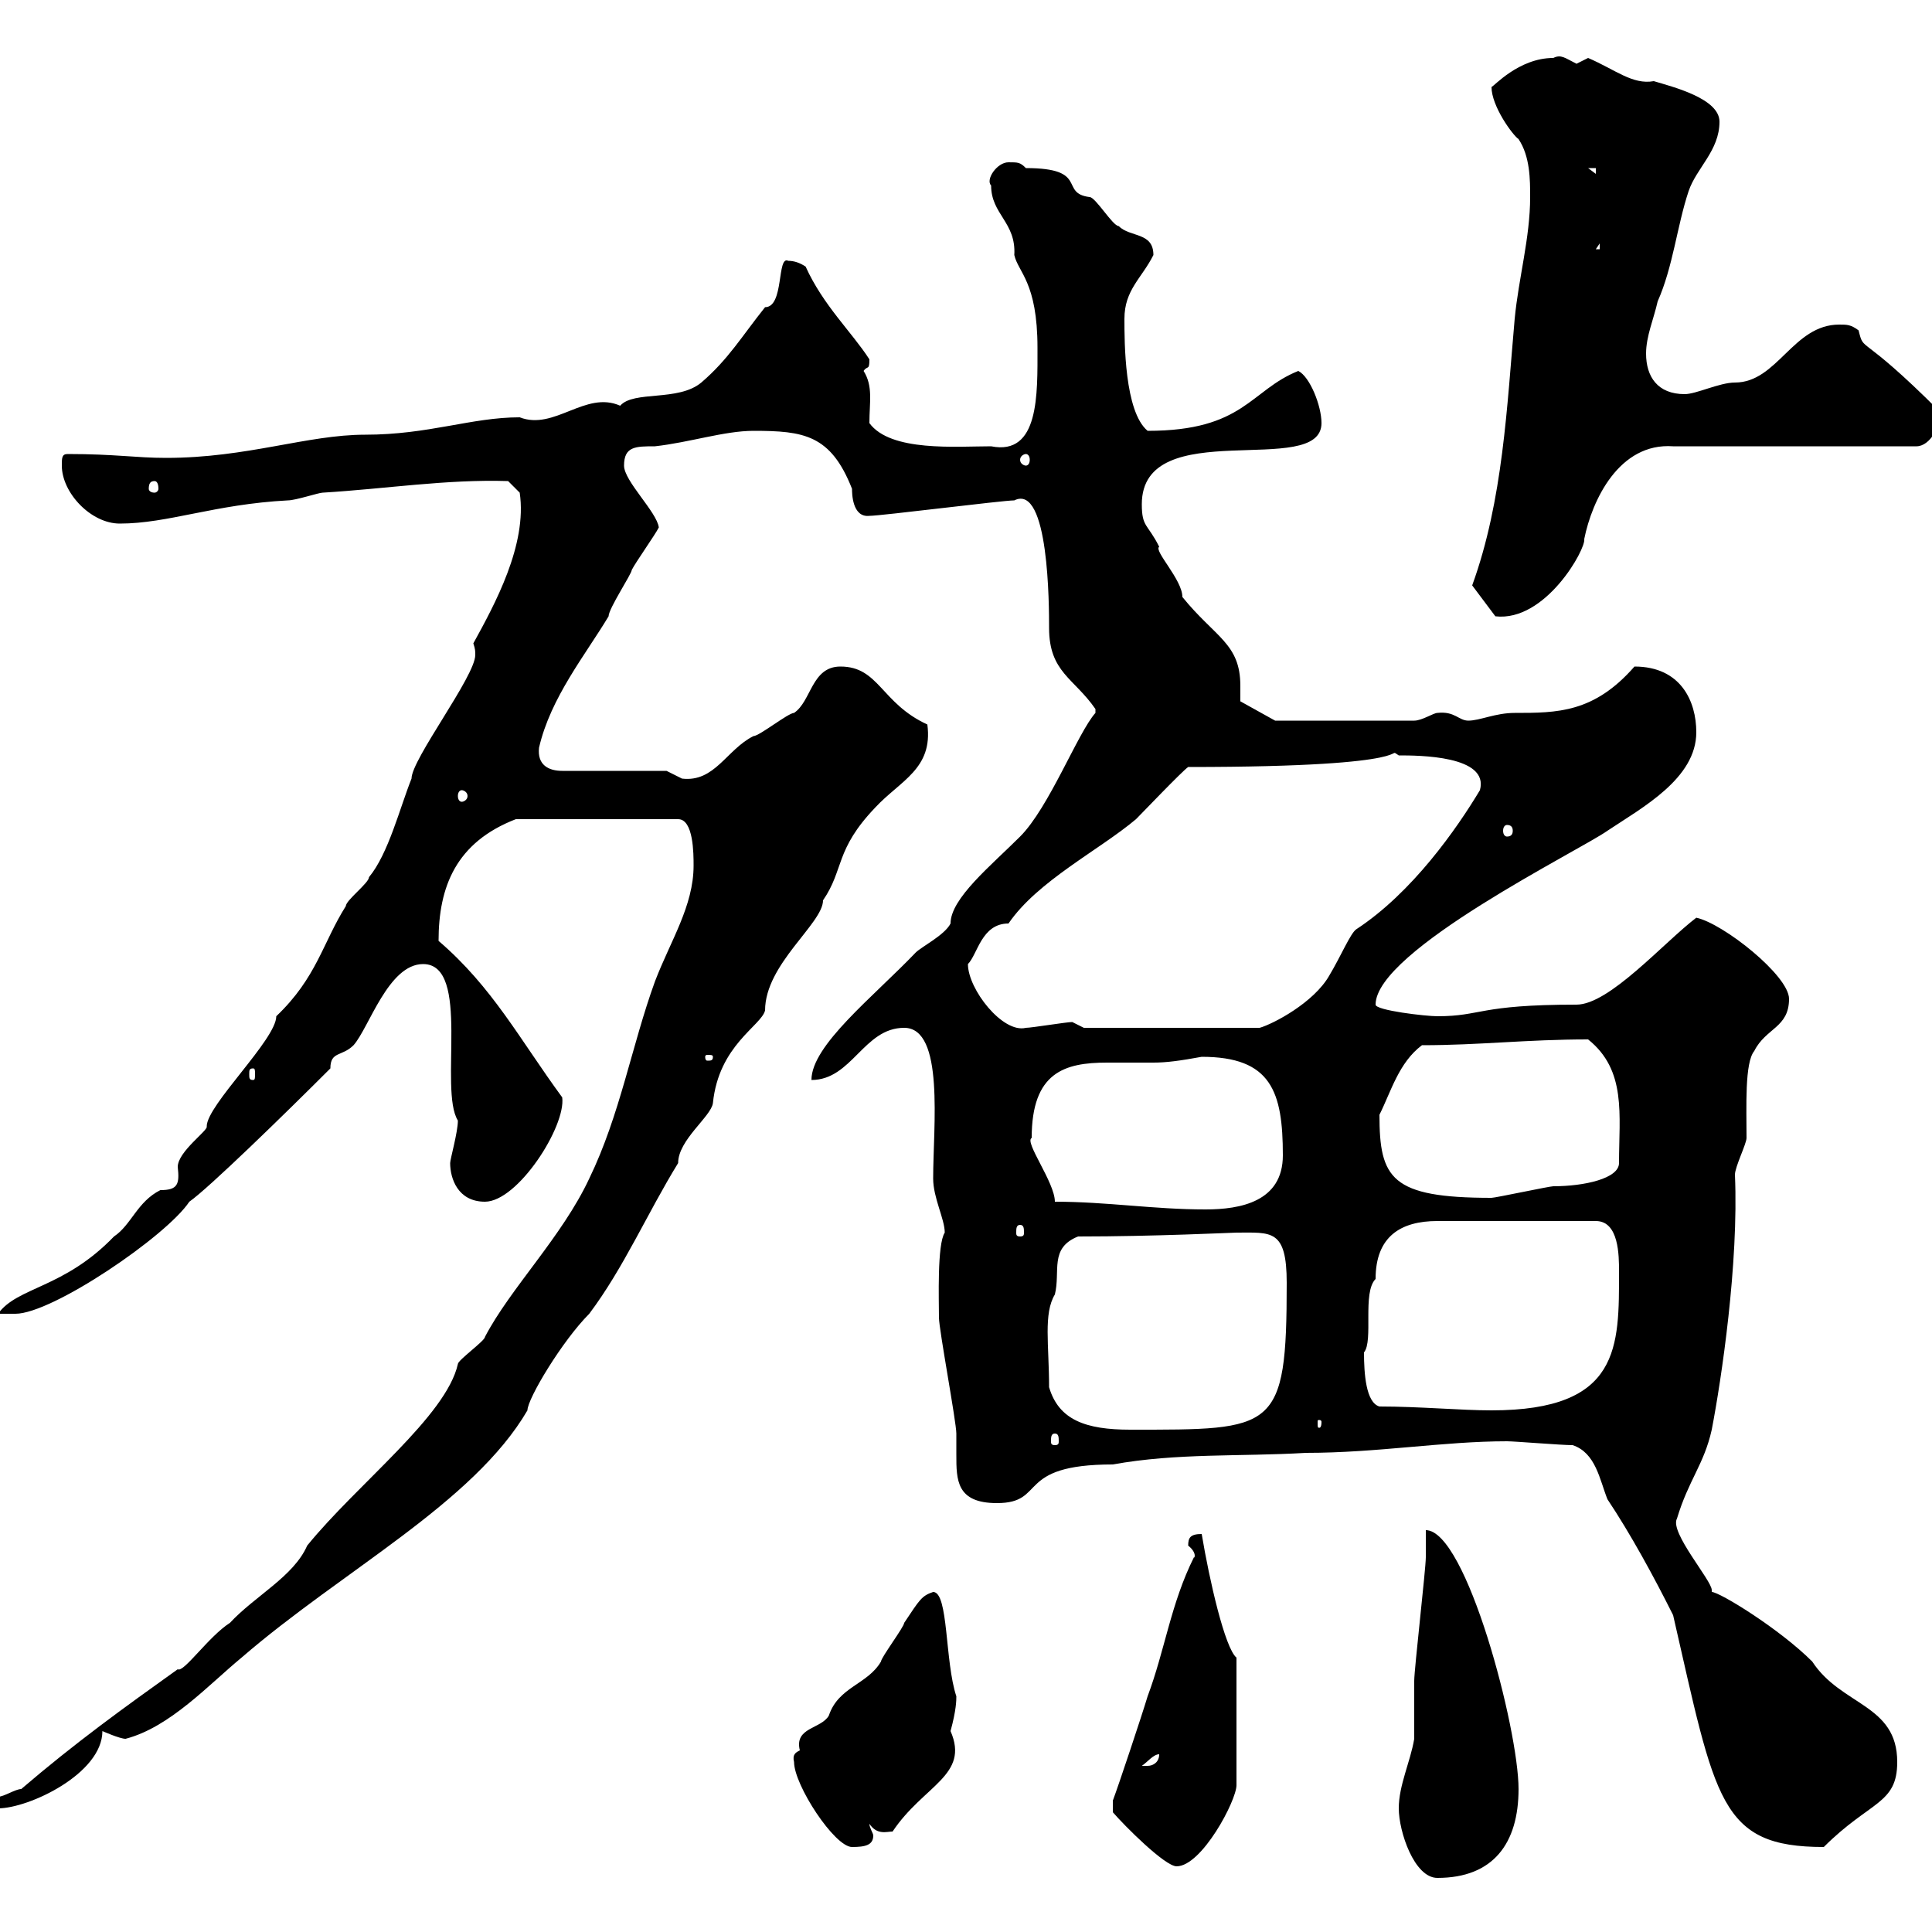 <svg xmlns="http://www.w3.org/2000/svg" xmlns:xlink="http://www.w3.org/1999/xlink" width="300" height="300"><path d="M217.20 280.80C217.20 284.40 219.60 291.60 223.20 291.60C231.90 291.60 235.80 286.20 235.80 277.80C235.80 268.50 227.70 237.60 221.40 237.60C221.40 237.60 221.40 241.20 221.40 241.80C221.40 243.60 219.60 259.20 219.60 261C219.60 261.60 219.60 268.80 219.60 270C219 273.60 217.20 277.20 217.20 280.80ZM172.80 279.60L172.80 281.40C174.60 283.50 180.90 289.80 182.70 289.80C186.60 289.80 192 279.60 192 277.20L192 257.40C190.20 255.90 187.80 245.40 186.60 238.20C184.80 238.20 184.50 238.80 184.50 240C186 241.20 185.40 242.10 185.40 241.80C181.80 249 180.90 256.20 178.20 263.40C177.30 266.40 173.70 277.20 172.80 279.60ZM123.30 273.60C123.30 277.20 129.60 286.80 132.30 286.80C134.40 286.80 135.60 286.50 135.60 285C135.60 284.70 135 283.80 135 283.20C136.20 285 137.70 284.40 138.60 284.40C143.40 277.20 150.60 275.70 147.60 268.80C148.50 265.50 148.50 264 148.50 263.40C146.70 258 147.30 247.20 144.90 247.20C143.10 247.80 142.80 248.40 140.40 252C140.40 252.60 136.80 257.40 136.80 258C134.70 261.60 130.20 261.90 128.70 266.40C127.50 268.50 123.30 268.20 124.20 271.80C123.60 272.10 123 272.40 123.30 273.60ZM234 223.80C235.20 223.80 242.40 224.40 244.20 224.40C247.80 225.60 248.40 229.80 249.60 232.80C253.20 238.20 256.80 244.80 259.80 250.80C266.40 279.60 267 286.80 283.20 286.80C290.40 279.60 294.60 280.20 294.60 273.60C294.60 264.60 285.90 264.90 281.40 258C276.30 252.90 267 247.20 265.80 247.20C265.80 247.20 265.80 247.20 265.80 246.90C265.80 245.40 259.20 237.90 260.40 235.80C262.20 229.80 264.60 227.40 265.80 222C267.30 214.20 270 196.20 269.40 182.40C269.40 181.20 271.20 177.60 271.20 176.70C271.20 171.90 270.90 165 272.40 163.20C274.20 159.60 277.80 159.60 277.80 155.10C277.80 151.50 267.60 143.40 263.40 142.50C258.30 146.40 249.90 156 244.80 156C229.50 156 230.10 157.80 223.20 157.80C221.40 157.80 213.60 156.90 213.60 156C213.60 147.60 245.40 132 249.60 129C255 125.40 263.40 120.90 263.40 113.70C263.40 108.90 261 103.50 253.80 103.50C247.50 110.70 241.80 110.70 235.20 110.70C232.20 110.70 229.80 111.90 228 111.90C226.50 111.90 225.90 110.40 223.20 110.70C222.60 110.70 220.80 111.90 219.60 111.90L198 111.90L192.60 108.90C192.60 108 192.60 107.10 192.60 106.50C192.60 99.90 188.70 99 183.60 92.70C183.60 90 179.10 85.50 180 84.90C178.20 81.30 177.30 81.90 177.30 78.30C177.30 64.20 205.20 74.40 205.20 65.70C205.20 63 203.40 58.50 201.60 57.60C194.10 60.60 193.20 66.90 178.20 66.90C174.60 63.90 174.60 53.10 174.60 49.50C174.60 45 177.30 43.20 179.10 39.60C179.10 36 175.50 36.90 173.70 35.10C172.80 35.10 170.10 30.60 169.20 30.60C164.40 30 169.20 26.10 159.30 26.10C158.40 25.20 158.10 25.20 156.60 25.20C154.80 25.20 153 27.90 153.90 28.80C153.90 33.30 157.80 34.50 157.50 39.60C158.10 42.30 161.10 43.80 161.10 54C161.10 61.20 161.40 70.80 153.90 69.30C148.50 69.30 138.30 70.20 135 65.70C135 62.40 135.60 60 134.10 57.60C134.70 56.70 135 57.60 135 55.80C132.30 51.60 127.80 47.40 125.10 41.40C124.20 40.80 123.30 40.50 122.40 40.50C120.60 39.60 121.80 47.70 118.80 47.70C115.20 52.20 113.10 55.80 108.90 59.40C105.30 62.40 98.40 60.60 96.30 63C90.90 60.60 86.10 66.90 80.70 64.80C73.20 64.80 66.60 67.50 56.70 67.50C47.70 67.50 38.40 71.10 25.80 71.10C21 71.10 18 70.50 10.50 70.50C9.60 70.50 9.60 71.10 9.60 72.30C9.60 76.50 14.10 81.30 18.60 81.30C26.10 81.30 33.30 78.30 44.70 77.70C45.90 77.70 49.50 76.50 50.10 76.50C60 75.90 69.30 74.40 78.90 74.70L80.70 76.50C81.90 84.60 76.80 93.90 73.50 99.90C73.80 100.80 73.80 101.10 73.80 101.70C73.80 105 63.90 117.90 63.90 120.90C62.10 125.40 60.30 132.60 57.30 136.20C57.30 137.10 53.70 139.80 53.70 140.70C50.10 146.40 49.20 151.80 42.90 157.80C42.90 161.40 32.10 171.60 32.10 174.90C32.40 175.50 27.60 178.80 27.60 181.20C27.90 183.90 27.60 184.80 24.90 184.80C21.30 186.60 20.40 190.20 17.70 192C9.90 200.10 2.70 199.80-0.30 204L2.40 204C8.10 204 25.80 192 29.40 186.60C32.40 184.50 44.10 173.10 51.30 165.90C51.30 163.20 53.10 164.10 54.90 162.30C57.30 159.60 60.30 149.70 65.70 149.70C73.20 149.70 68.10 169.20 71.10 174C71.10 175.80 69.90 180 69.90 180.60C69.90 183 71.10 186.60 75.30 186.60C80.40 186.60 87.90 174.90 87.30 170.40C80.70 161.40 76.50 153.30 68.10 146.10C68.10 137.70 70.80 130.80 80.10 127.20L105.30 127.20C107.70 127.20 107.70 132.60 107.70 134.40C107.70 140.70 104.10 146.10 101.70 152.40C98.10 162.30 96.30 173.10 91.50 183C87.30 192 79.20 200.10 75.30 207.60C75.30 208.20 71.10 211.20 71.10 211.80C69.30 219.90 55.50 230.40 47.70 240C45.60 244.80 39.60 247.80 35.70 252C32.40 254.10 28.50 259.80 27.60 259.20C19.20 265.20 11.70 270.60 3.30 277.80C2.40 277.80 0.60 279-0.30 279L-0.30 280.80C4.50 280.80 15.90 275.40 15.90 268.80C15.90 268.80 18.60 270 19.50 270C26.40 268.20 32.40 261.60 37.50 257.40C53.10 243.90 73.50 233.40 81.90 219C81.90 217.20 87.30 208.20 91.50 204C96.90 196.80 100.50 188.40 105.30 180.60C105.30 177 110.40 173.40 110.70 171.30C111.60 162.30 118.20 159.30 118.80 156.90C118.80 149.70 127.80 143.40 127.80 139.80C131.10 135 129.60 132 135.90 125.40C139.80 121.20 144.90 119.40 144 112.50C136.80 109.20 136.50 103.50 130.50 103.50C126 103.50 126 108.90 123.30 110.70C122.40 110.70 117.90 114.30 117 114.30C112.80 116.40 111 121.50 105.90 120.90C105.90 120.90 103.50 119.70 103.50 119.70L87.30 119.70C85.20 119.70 83.40 118.80 83.70 116.10C85.50 108.30 90.90 101.70 94.50 95.70C94.50 94.50 98.10 89.10 98.10 88.50C98.70 87.30 101.70 83.10 102.30 81.90C102 79.50 96.90 74.70 96.90 72.30C96.90 69.30 98.70 69.30 101.70 69.30C107.10 68.70 112.50 66.90 117 66.90C124.80 66.90 129 67.50 132.30 75.90C132.30 76.50 132.30 80.40 135 80.10C136.80 80.10 155.70 77.70 157.50 77.70C162.90 75 162.90 94.20 162.90 97.50C162.90 104.40 166.80 105.30 170.10 110.10L170.10 110.70C167.40 113.70 162.90 125.40 158.40 129.90C153.90 134.40 147.60 139.50 147.60 143.40C146.70 145.20 143.10 147 142.20 147.90C135.60 154.80 126 162.30 126 167.70C132.30 167.70 134.10 159.60 140.40 159.60C146.70 159.60 144.90 174.90 144.90 183C144.90 186 146.70 189.30 146.70 191.40C145.50 193.20 145.80 201.90 145.80 204.60C145.80 206.40 148.50 220.80 148.50 222.60C148.50 223.80 148.50 225 148.50 225.90C148.50 229.80 148.50 233.40 154.80 233.40C162.60 233.40 157.50 227.40 172.80 227.40C182.70 225.60 192.60 226.20 202.80 225.60C213.90 225.60 224.10 223.80 234 223.80ZM180 272.40C180 273.60 179.10 274.20 178.20 274.20C177.30 274.20 177.30 274.20 177.30 274.20C178.20 273.60 179.10 272.40 180 272.40ZM163.80 222.60C164.40 222.60 164.40 223.20 164.40 223.80C164.40 224.10 164.40 224.40 163.80 224.40C163.20 224.40 163.20 224.10 163.20 223.80C163.20 223.20 163.20 222.60 163.80 222.60ZM162.90 215.40C162.90 208.80 162 204 163.80 201C164.70 197.40 162.90 193.80 167.40 192C179.40 192 191.40 191.40 192 191.40C197.40 191.40 199.80 190.80 199.80 199.20C199.80 222.30 198 222 175.50 222C168.60 222 164.40 220.50 162.90 215.40ZM205.20 220.80C205.20 221.70 204.90 221.70 204.90 221.70C204.60 221.70 204.60 221.70 204.60 220.80C204.60 220.50 204.60 220.50 204.90 220.50C204.90 220.50 205.20 220.50 205.20 220.80ZM214.20 218.40C212.10 217.80 211.80 213.30 211.80 210C213.30 208.20 211.50 200.70 213.60 198.60C213.60 192 217.50 189.60 223.20 189.60L247.80 189.60C251.40 189.60 251.40 195 251.40 197.40C251.40 209.10 251.70 219 231.60 219C226.80 219 220.50 218.40 214.20 218.40ZM158.40 190.20C159 190.20 159 190.80 159 191.40C159 191.70 159 192 158.40 192C157.80 192 157.80 191.70 157.80 191.40C157.80 190.80 157.80 190.20 158.40 190.20ZM163.80 186.60C163.80 183.60 159 177.30 160.20 176.70C160.20 166.50 165.30 165 171.90 165C174 165 176.40 165 179.10 165C181.20 165 183.30 164.70 186.60 164.10C197.40 164.10 199.20 169.50 199.20 179.40C199.20 186.60 192.60 187.80 187.20 187.80C179.10 187.80 171.90 186.60 163.80 186.60ZM214.20 173.10C216 169.50 217.20 165 220.80 162.30C229.80 162.30 237 161.40 246.60 161.40C252.60 166.20 251.40 173.10 251.40 180.60C251.40 183 246 184.20 241.20 184.20C240.60 184.20 232.20 186 231.60 186C216 186 214.20 183 214.20 173.10ZM39.30 165.90C39.60 165.90 39.60 166.20 39.60 166.80C39.60 167.40 39.60 167.70 39.30 167.70C38.70 167.70 38.70 167.40 38.70 166.80C38.70 166.20 38.70 165.90 39.30 165.90ZM110.70 164.10C110.70 164.70 110.40 164.70 109.80 164.70C109.80 164.70 109.50 164.70 109.50 164.10C109.50 163.80 109.80 163.80 109.80 163.80C110.40 163.80 110.70 163.80 110.70 164.10ZM150.30 149.70C151.80 148.20 152.40 143.40 156.60 143.40C161.10 136.80 170.70 132 176.40 127.20C177.30 126.30 183.60 119.70 184.50 119.10C222.60 119.10 214.80 115.80 217.20 117.30C220.20 117.30 231.30 117.30 229.80 122.70C226.20 128.70 219.30 138.60 210.60 144.30C209.70 144.90 208.20 148.50 206.40 151.50C204 155.70 197.70 159 195.60 159.60L168.30 159.60C168.30 159.60 166.50 158.70 166.50 158.70C165.60 158.70 160.20 159.60 159.30 159.60C155.70 160.50 150.30 153.60 150.30 149.70ZM234 128.10C234.60 128.10 234.90 128.40 234.90 129C234.90 129.60 234.60 129.90 234 129.90C233.70 129.90 233.40 129.60 233.40 129C233.40 128.40 233.70 128.10 234 128.10ZM71.70 122.70C72 122.70 72.60 123 72.60 123.60C72.60 124.20 72 124.50 71.70 124.50C71.40 124.50 71.10 124.20 71.10 123.60C71.10 123 71.40 122.70 71.70 122.70ZM228.60 90.90L232.20 95.70C240 96.60 246.30 85.20 246 83.70C247.20 77.70 251.40 68.70 259.80 69.30L297.60 69.30C299.70 69.30 301.50 66 301.20 63.90C288.60 51.30 289.50 54.90 288.60 51.30C287.40 50.40 286.80 50.40 285.60 50.40C278.40 50.40 276 59.40 269.40 59.40C267 59.40 263.40 61.20 261.60 61.20C257.40 61.20 255.60 58.50 255.60 54.90C255.60 52.20 256.80 49.50 257.40 46.80C259.80 41.40 260.40 35.10 262.20 29.70C263.40 26.10 267 23.40 267 18.90C267 15.30 259.80 13.50 256.80 12.60C253.50 13.20 250.80 10.80 246.60 9C246.60 9 244.80 9.90 244.80 9.90C243 9 242.40 8.40 241.20 9C235.80 9 231.90 13.50 231.60 13.50C231.60 16.50 234.90 21 235.80 21.60C237.60 24.30 237.60 27.90 237.60 30.60C237.60 36.90 235.80 43.20 235.20 49.50C234 63 233.40 77.70 228.60 90.90ZM24 74.70C24.30 74.70 24.60 75 24.60 75.90C24.60 76.20 24.30 76.50 24 76.50C23.40 76.50 23.10 76.20 23.10 75.90C23.10 75 23.40 74.70 24 74.70ZM159.30 70.50C159.60 70.50 159.90 70.80 159.90 71.40C159.90 72 159.60 72.30 159.30 72.30C159 72.30 158.40 72 158.40 71.40C158.40 70.80 159 70.50 159.30 70.50ZM248.40 37.80L248.40 38.70L247.80 38.70ZM246.60 26.10L247.80 26.10L247.80 27Z"/></svg>